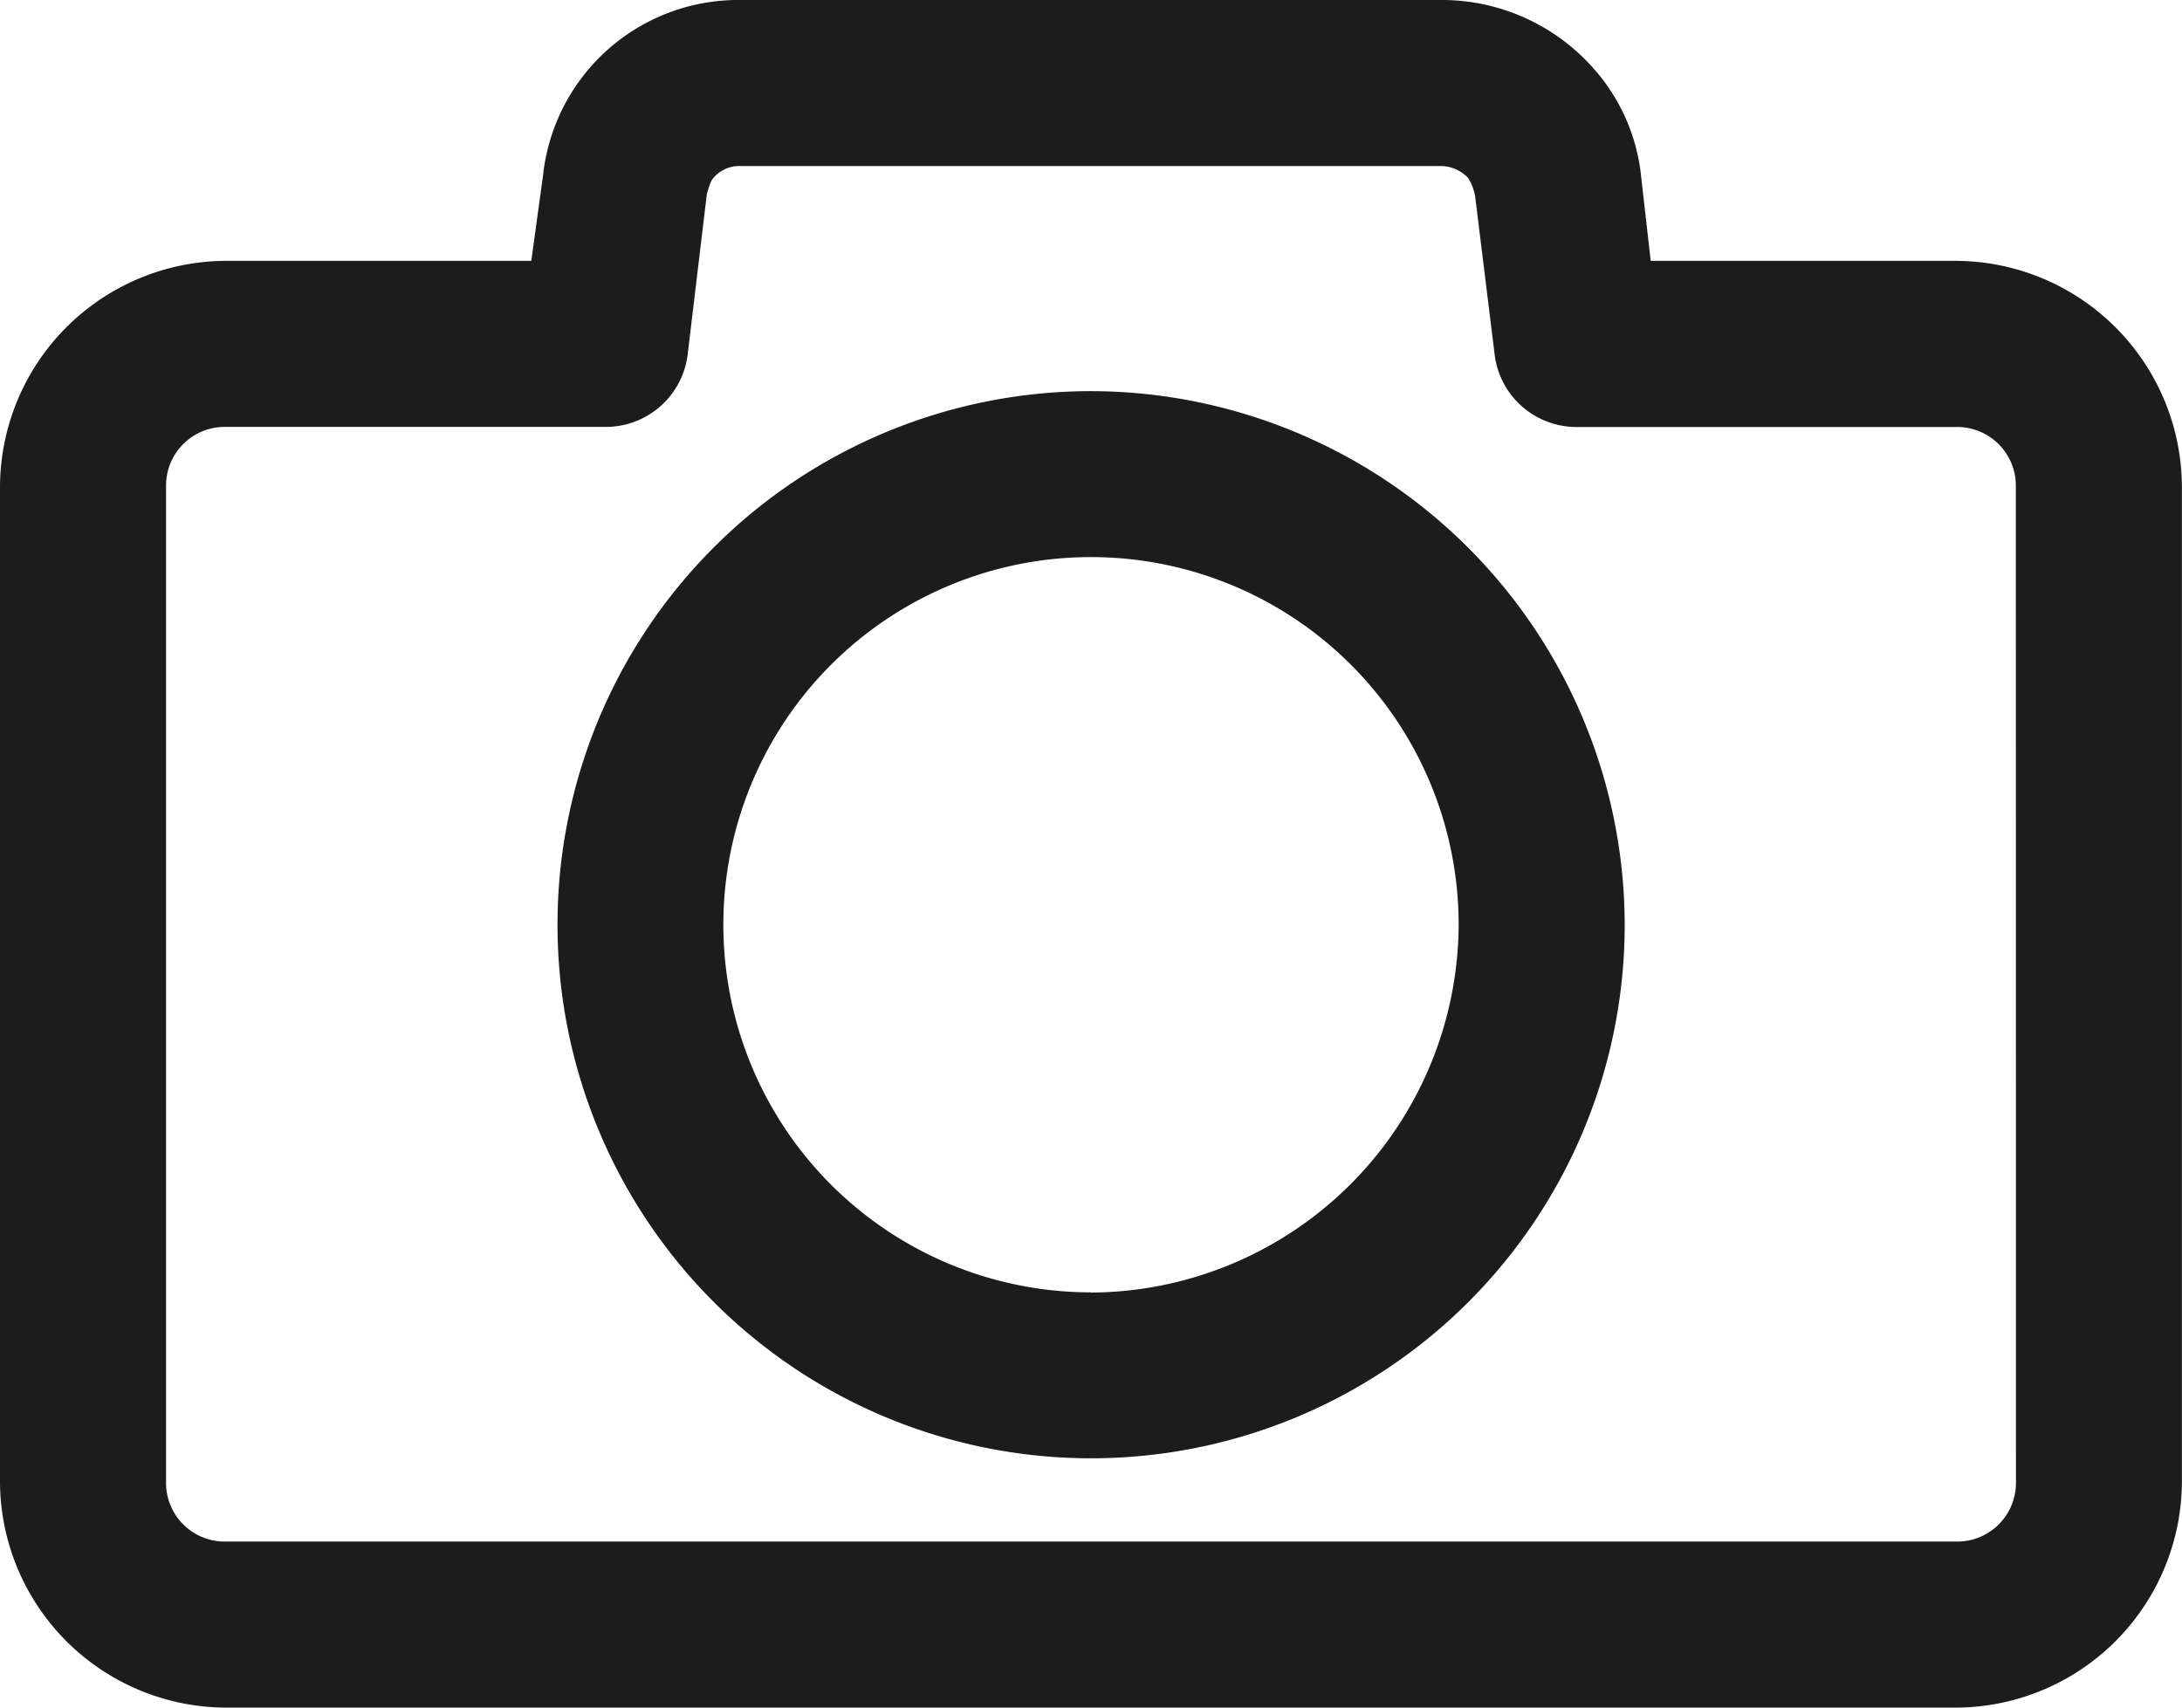 <svg xmlns="http://www.w3.org/2000/svg" width="21.722" height="17" viewBox="0 0 21.722 17">
  <g id="noun-photo-1014344-2BA193" transform="translate(-5.122 -20.481)">
    <path id="Path_15401" data-name="Path 15401" d="M24.6,23.078H21.555l-.094-.826a1.908,1.908,0,0,0-.472-1.086,2.014,2.014,0,0,0-1.511-.685H12.488a1.954,1.954,0,0,0-1.96,1.747l-.117.85H7.365a2.257,2.257,0,0,0-2.243,2.243v9.917a2.257,2.257,0,0,0,2.243,2.243H24.6a2.257,2.257,0,0,0,2.243-2.243V25.321A2.258,2.258,0,0,0,24.6,23.078Zm.591,12.16a.584.584,0,0,1-.59.59H7.365a.584.584,0,0,1-.59-.59V25.321a.584.584,0,0,1,.59-.59h3.778A.821.821,0,0,0,11.969,24l.189-1.582a.769.769,0,0,1,.048-.142.336.336,0,0,1,.283-.142h6.989a.379.379,0,0,1,.259.118.506.506,0,0,1,.071.189L20,24a.821.821,0,0,0,.826.732H24.6a.584.584,0,0,1,.59.59Z" fill="#1c1c1c"/>
    <path id="Path_15402" data-name="Path 15402" d="M40.512,41.6a5.312,5.312,0,1,0,5.313,5.312A5.321,5.321,0,0,0,40.512,41.6Zm0,8.972a3.66,3.66,0,1,1,3.66-3.66A3.678,3.678,0,0,1,40.512,50.574Z" transform="translate(-24.529 -17.225)" fill="#1c1c1c"/>
  </g>
</svg>
